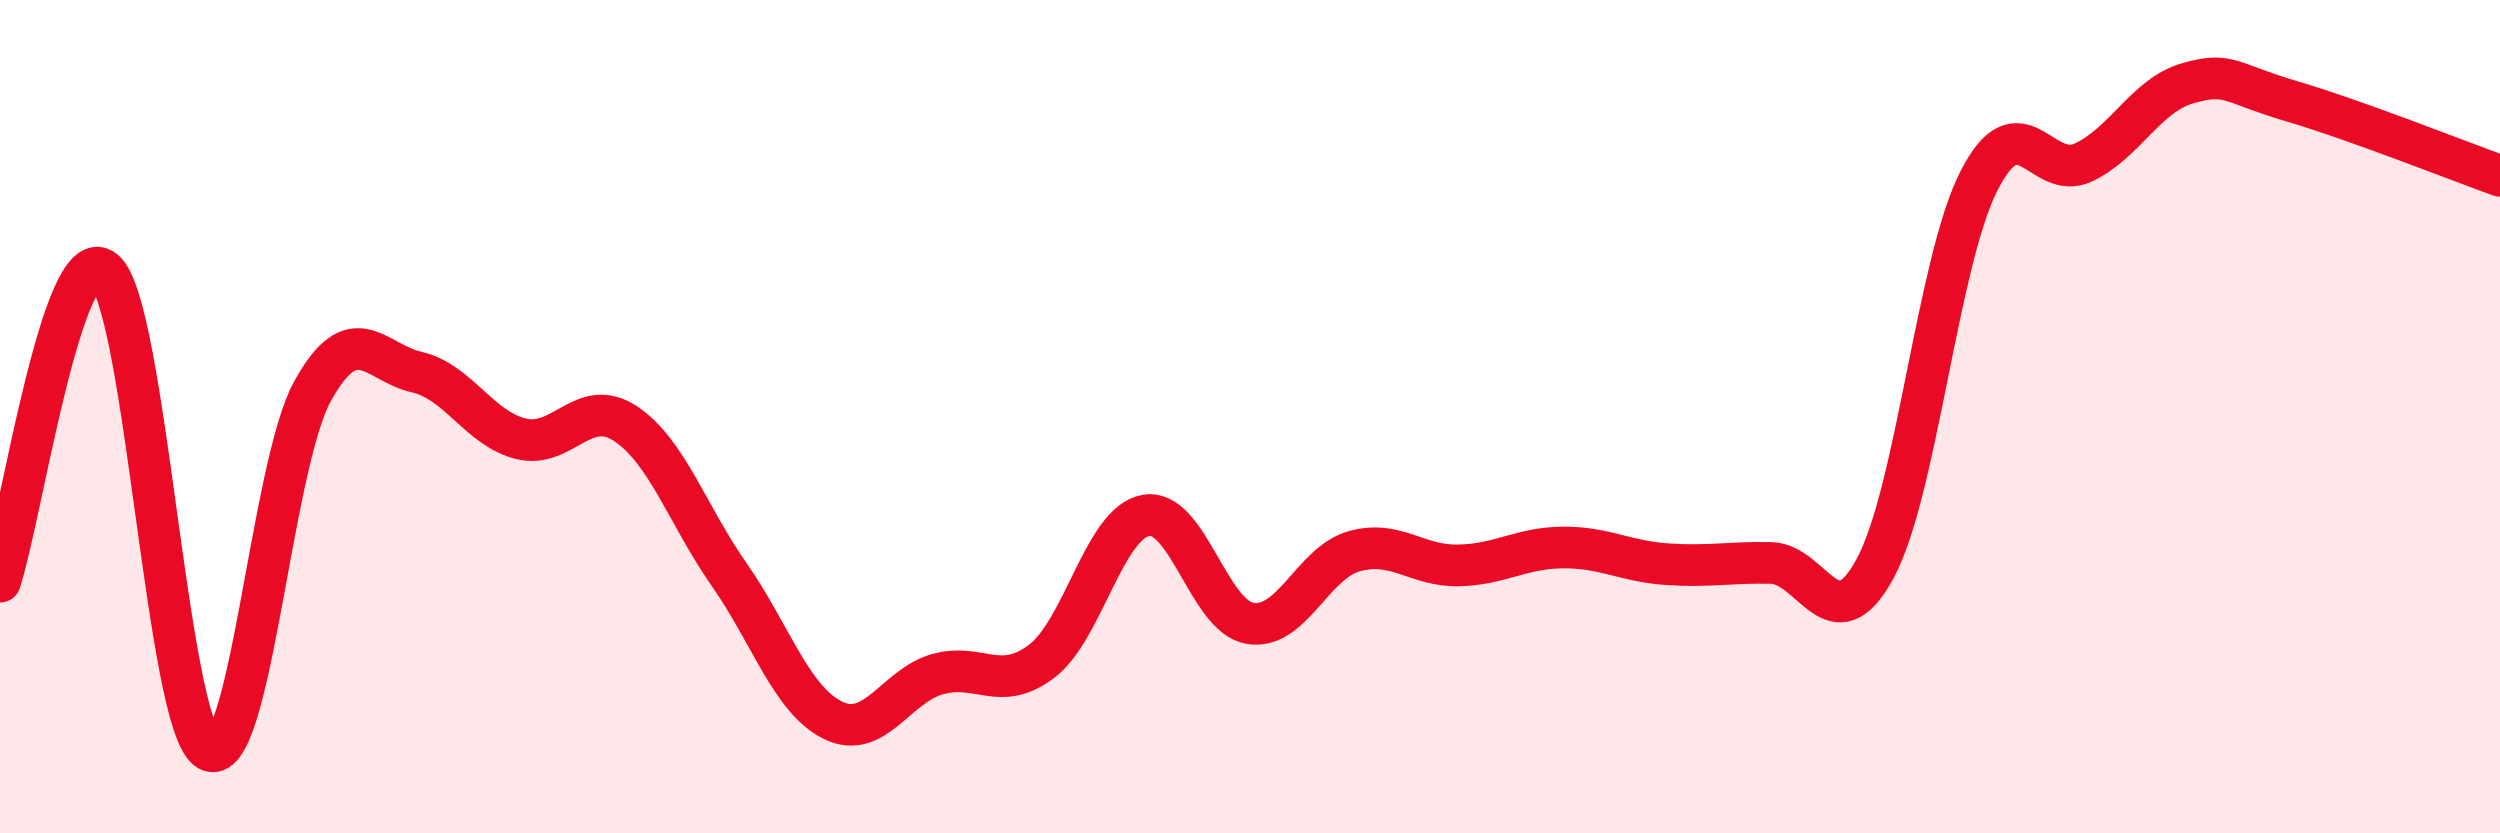 
    <svg width="60" height="20" viewBox="0 0 60 20" xmlns="http://www.w3.org/2000/svg">
      <path
        d="M 0,13.96 C 0.5,12.47 1.5,5.68 2.5,6.49 C 3.5,7.3 4,17.42 5,18 C 6,18.58 6.5,11.2 7.5,9.39 C 8.5,7.58 9,8.7 10,8.93 C 11,9.16 11.5,10.28 12.5,10.53 C 13.5,10.78 14,9.51 15,10.16 C 16,10.81 16.5,12.36 17.5,13.79 C 18.5,15.22 19,16.81 20,17.29 C 21,17.77 21.5,16.46 22.5,16.18 C 23.5,15.9 24,16.63 25,15.87 C 26,15.11 26.5,12.55 27.5,12.37 C 28.5,12.19 29,14.79 30,14.96 C 31,15.13 31.5,13.51 32.5,13.23 C 33.5,12.95 34,13.59 35,13.57 C 36,13.55 36.5,13.15 37.5,13.14 C 38.5,13.13 39,13.47 40,13.54 C 41,13.61 41.5,13.49 42.5,13.51 C 43.5,13.53 44,15.49 45,13.65 C 46,11.81 46.5,6.28 47.5,4.33 C 48.5,2.38 49,4.37 50,3.9 C 51,3.43 51.5,2.29 52.5,2 C 53.5,1.71 53.5,1.99 55,2.43 C 56.5,2.87 59,3.86 60,4.22L60 20L0 20Z"
        fill="#EB0A25"
        opacity="0.1"
        stroke-linecap="round"
        stroke-linejoin="round"
      />
      <path
        d="M 0,13.96 C 0.5,12.47 1.5,5.68 2.5,6.49 C 3.5,7.3 4,17.42 5,18 C 6,18.58 6.5,11.2 7.5,9.39 C 8.5,7.58 9,8.7 10,8.93 C 11,9.16 11.5,10.28 12.5,10.53 C 13.5,10.78 14,9.51 15,10.16 C 16,10.81 16.5,12.36 17.5,13.79 C 18.5,15.22 19,16.81 20,17.29 C 21,17.77 21.5,16.46 22.5,16.18 C 23.5,15.9 24,16.63 25,15.87 C 26,15.11 26.5,12.55 27.5,12.37 C 28.5,12.19 29,14.79 30,14.96 C 31,15.13 31.5,13.51 32.5,13.23 C 33.5,12.95 34,13.59 35,13.57 C 36,13.55 36.5,13.15 37.5,13.14 C 38.5,13.13 39,13.47 40,13.54 C 41,13.61 41.5,13.49 42.5,13.51 C 43.5,13.53 44,15.49 45,13.65 C 46,11.81 46.5,6.28 47.5,4.33 C 48.5,2.38 49,4.37 50,3.9 C 51,3.43 51.5,2.29 52.5,2 C 53.5,1.71 53.5,1.99 55,2.43 C 56.5,2.87 59,3.86 60,4.22"
        stroke="#EB0A25"
        stroke-width="1"
        fill="none"
        stroke-linecap="round"
        stroke-linejoin="round"
      />
    </svg>
  